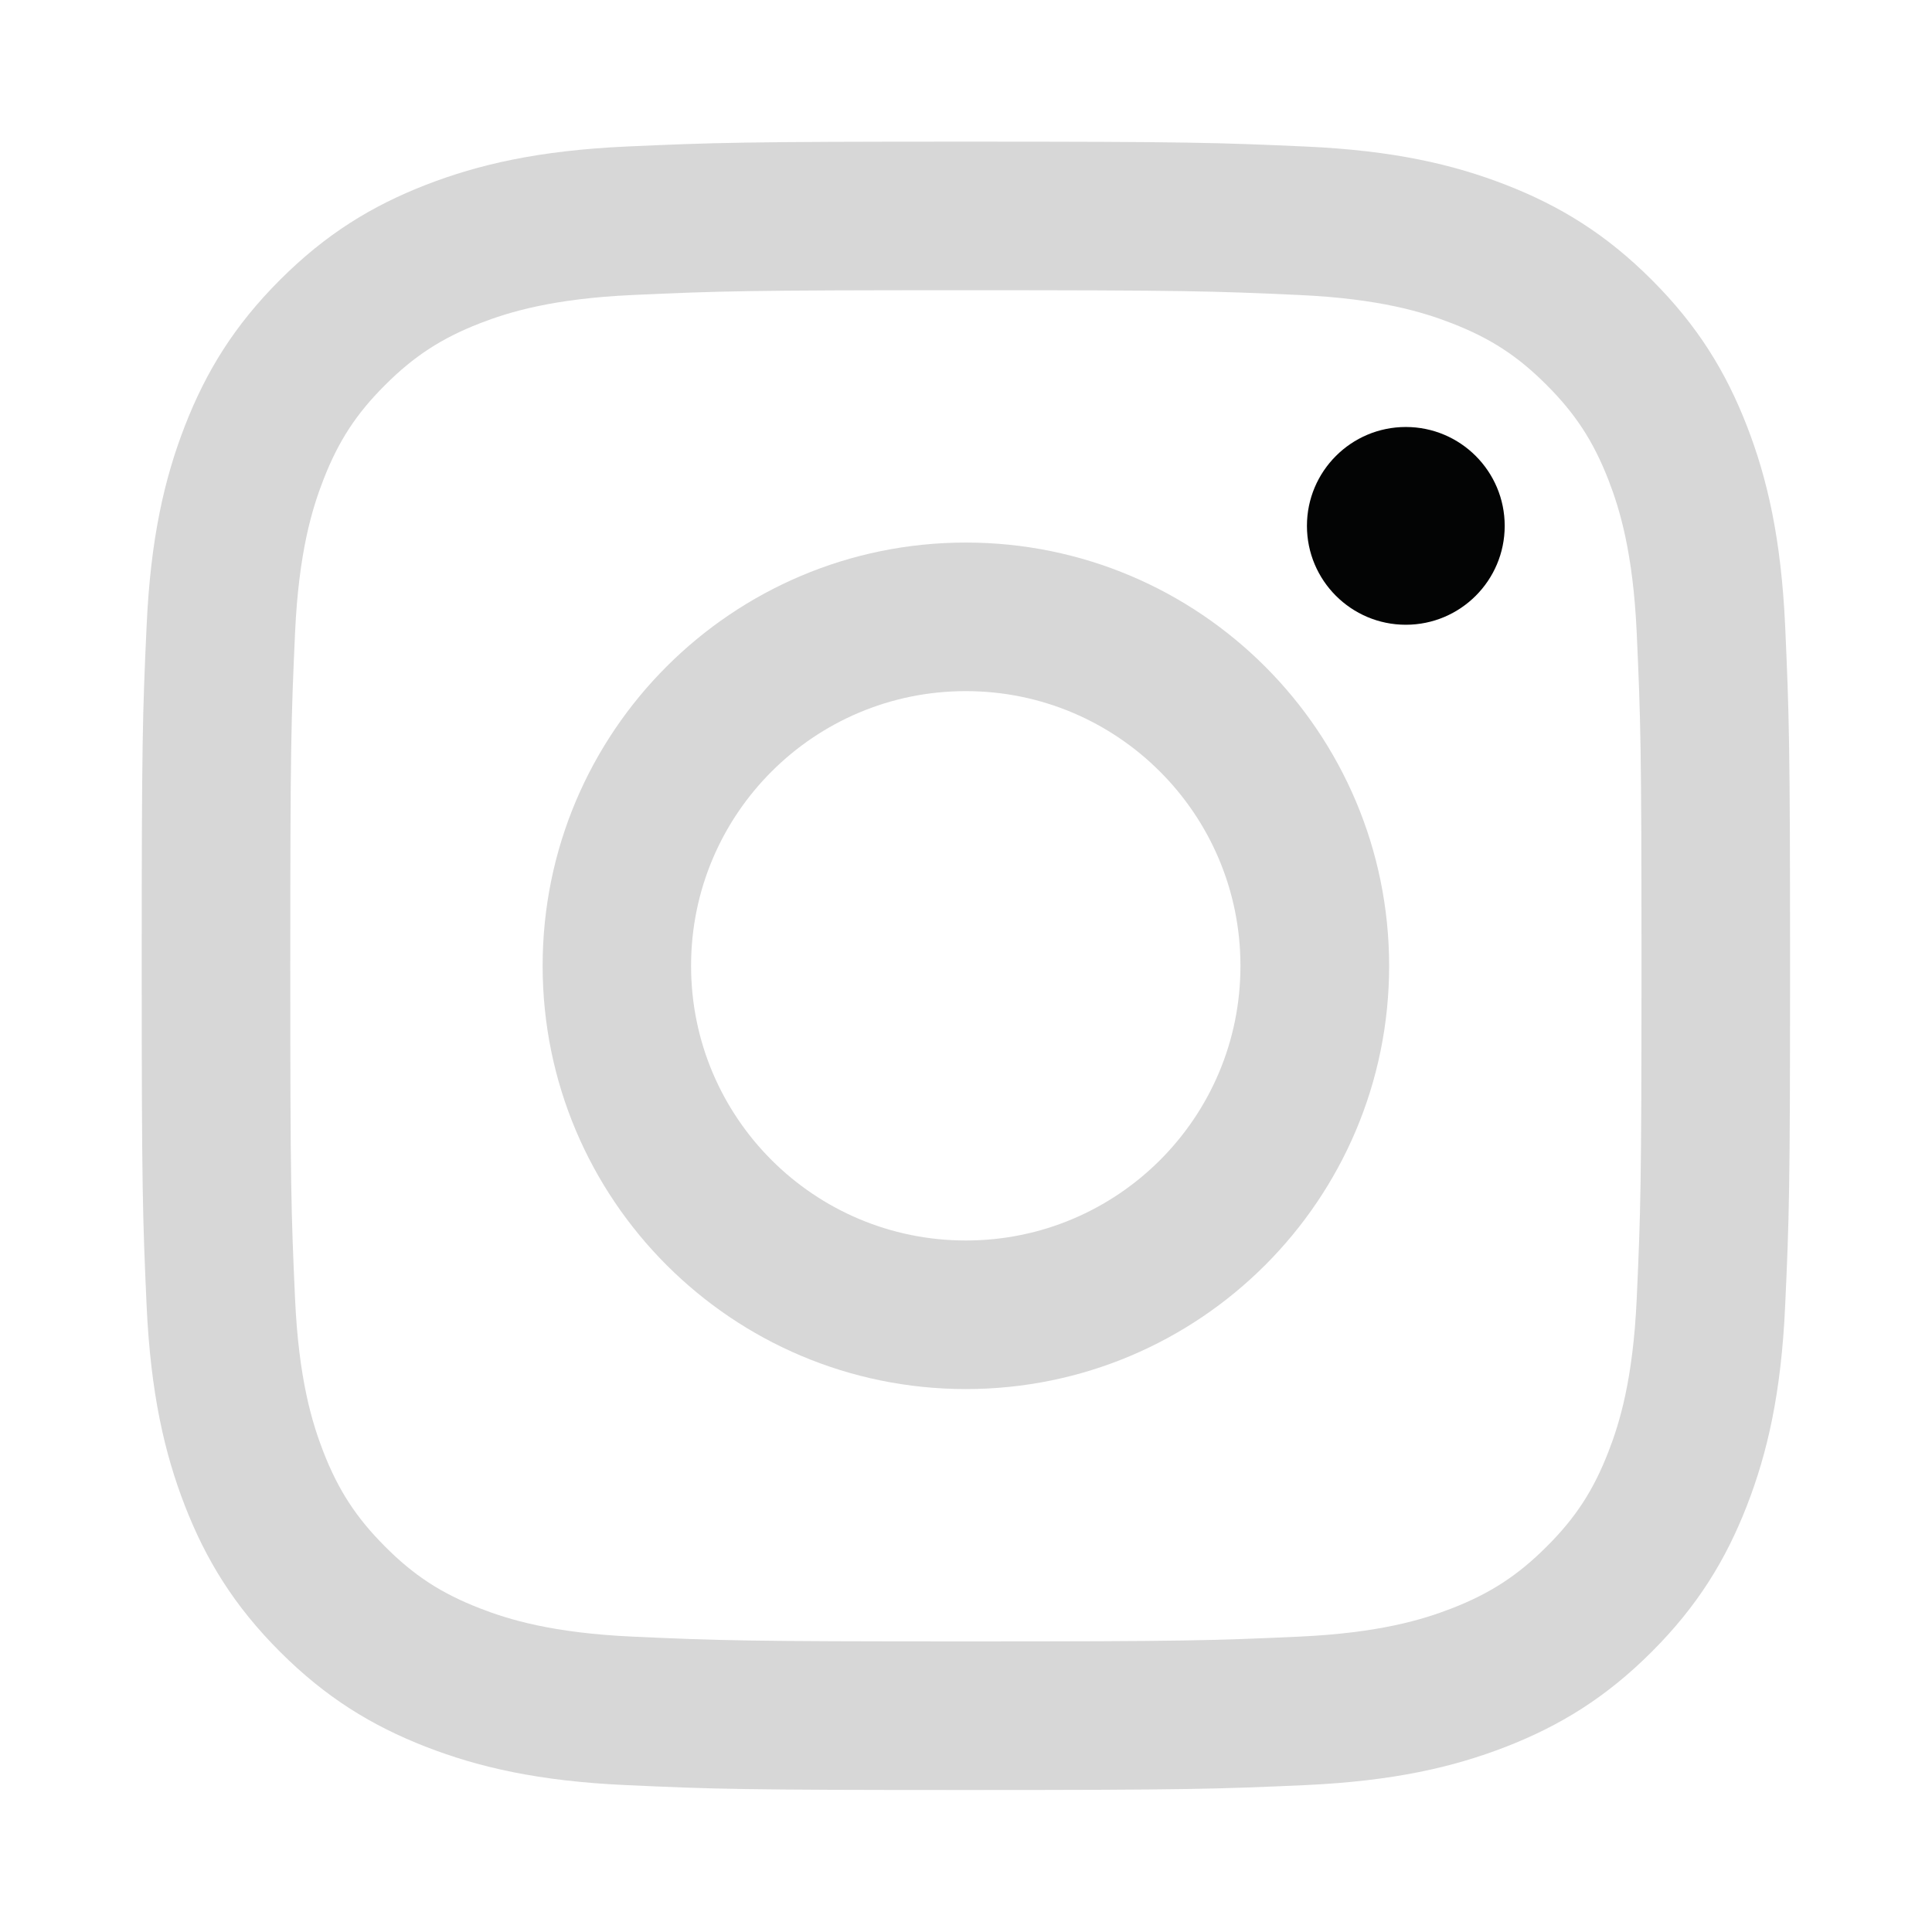 <?xml version="1.0" encoding="utf-8"?>
<!-- Generator: Adobe Illustrator 23.1.0, SVG Export Plug-In . SVG Version: 6.00 Build 0)  -->
<svg version="1.1" id="Layer_1" xmlns:serif="http://www.serif.com/"
	 xmlns="http://www.w3.org/2000/svg" xmlns:xlink="http://www.w3.org/1999/xlink" x="0px" y="0px" viewBox="0 0 1600 1600"
	 style="enable-background:new 0 0 1600 1600;" xml:space="preserve">
<style type="text/css">
	.st0{fill:#D7D7D7;}
	.st1{fill:#030404;}
</style>
<g transform="matrix(1.016,0,0,1.016,44,43.838)">
	<path class="st0" d="M744,72.3c-182.4,0-205.3,0.8-277,4c-71.5,3.3-120.3,14.6-163.1,31.2c-44.2,17.2-81.6,40.1-119,77.5
		s-60.3,74.8-77.5,119c-16.6,42.7-28,91.6-31.2,163.1c-3.3,71.7-4,94.5-4,277c0,182.4,0.8,205.3,4,277
		c3.3,71.5,14.6,120.3,31.2,163.1c17.2,44.2,40.1,81.6,77.5,119c37.3,37.3,74.8,60.3,119,77.5c42.7,16.6,91.6,28,163.1,31.2
		c71.7,3.3,94.5,4,277,4c182.4,0,205.3-0.8,277-4c71.5-3.3,120.3-14.6,163.1-31.2c44.2-17.2,81.6-40.1,119-77.5
		c37.3-37.3,60.3-74.8,77.5-119c16.6-42.7,28-91.6,31.2-163.1c3.3-71.7,4-94.5,4-277c0-182.4-0.8-205.3-4-277
		c-3.3-71.5-14.6-120.3-31.2-163.1c-17.2-44.2-40.1-81.6-77.5-119c-37.3-37.3-74.8-60.3-119-77.5c-42.7-16.6-91.6-28-163.1-31.2
		C949.3,73.1,926.4,72.3,744,72.3z M744,193.4c179.4,0,200.6,0.7,271.5,3.9c65.5,3,101.1,13.9,124.7,23.1
		c31.4,12.2,53.7,26.7,77.2,50.3c23.5,23.5,38.1,45.9,50.3,77.2c9.2,23.7,20.1,59.2,23.1,124.7c3.2,70.8,3.9,92.1,3.9,271.5
		c0,179.4-0.7,200.6-3.9,271.5c-3,65.5-13.9,101.1-23.1,124.7c-12.2,31.4-26.7,53.7-50.3,77.2c-23.5,23.5-45.9,38.1-77.2,50.3
		c-23.7,9.2-59.2,20.1-124.7,23.1c-70.8,3.2-92.1,3.9-271.5,3.9c-179.4,0-200.6-0.7-271.5-3.9c-65.5-3-101.1-13.9-124.7-23.1
		c-31.4-12.2-53.7-26.7-77.2-50.3c-23.5-23.5-38.1-45.9-50.3-77.2c-9.2-23.7-20.1-59.2-23.1-124.7c-3.2-70.8-3.9-92.1-3.9-271.5
		c0-179.4,0.7-200.6,3.9-271.5c3-65.5,13.9-101.1,23.1-124.7c12.2-31.4,26.7-53.7,50.3-77.2c23.5-23.5,45.9-38.1,77.2-50.3
		c23.7-9.2,59.2-20.1,124.7-23.1C543.3,194.1,564.6,193.4,744,193.4z"/>
	<path class="st0" d="M744,968C620.3,968,520,867.8,520,744.1c0-123.7,100.3-223.9,223.9-223.9c123.7,0,223.9,100.3,223.9,223.9
		C967.9,867.8,867.6,968,744,968z M744,399.1c-190.5,0-345,154.4-345,345c0,190.5,154.4,345,345,345c190.5,0,345-154.4,345-345
		C1088.9,553.6,934.5,399.1,744,399.1z"/>
	<path class="st1" d="M1183.2,385.5c0,44.5-36.1,80.6-80.6,80.6c-44.5,0-80.6-36.1-80.6-80.6s36.1-80.6,80.6-80.6
		C1147.1,304.9,1183.2,341,1183.2,385.5z"/>
</g>
</svg>
